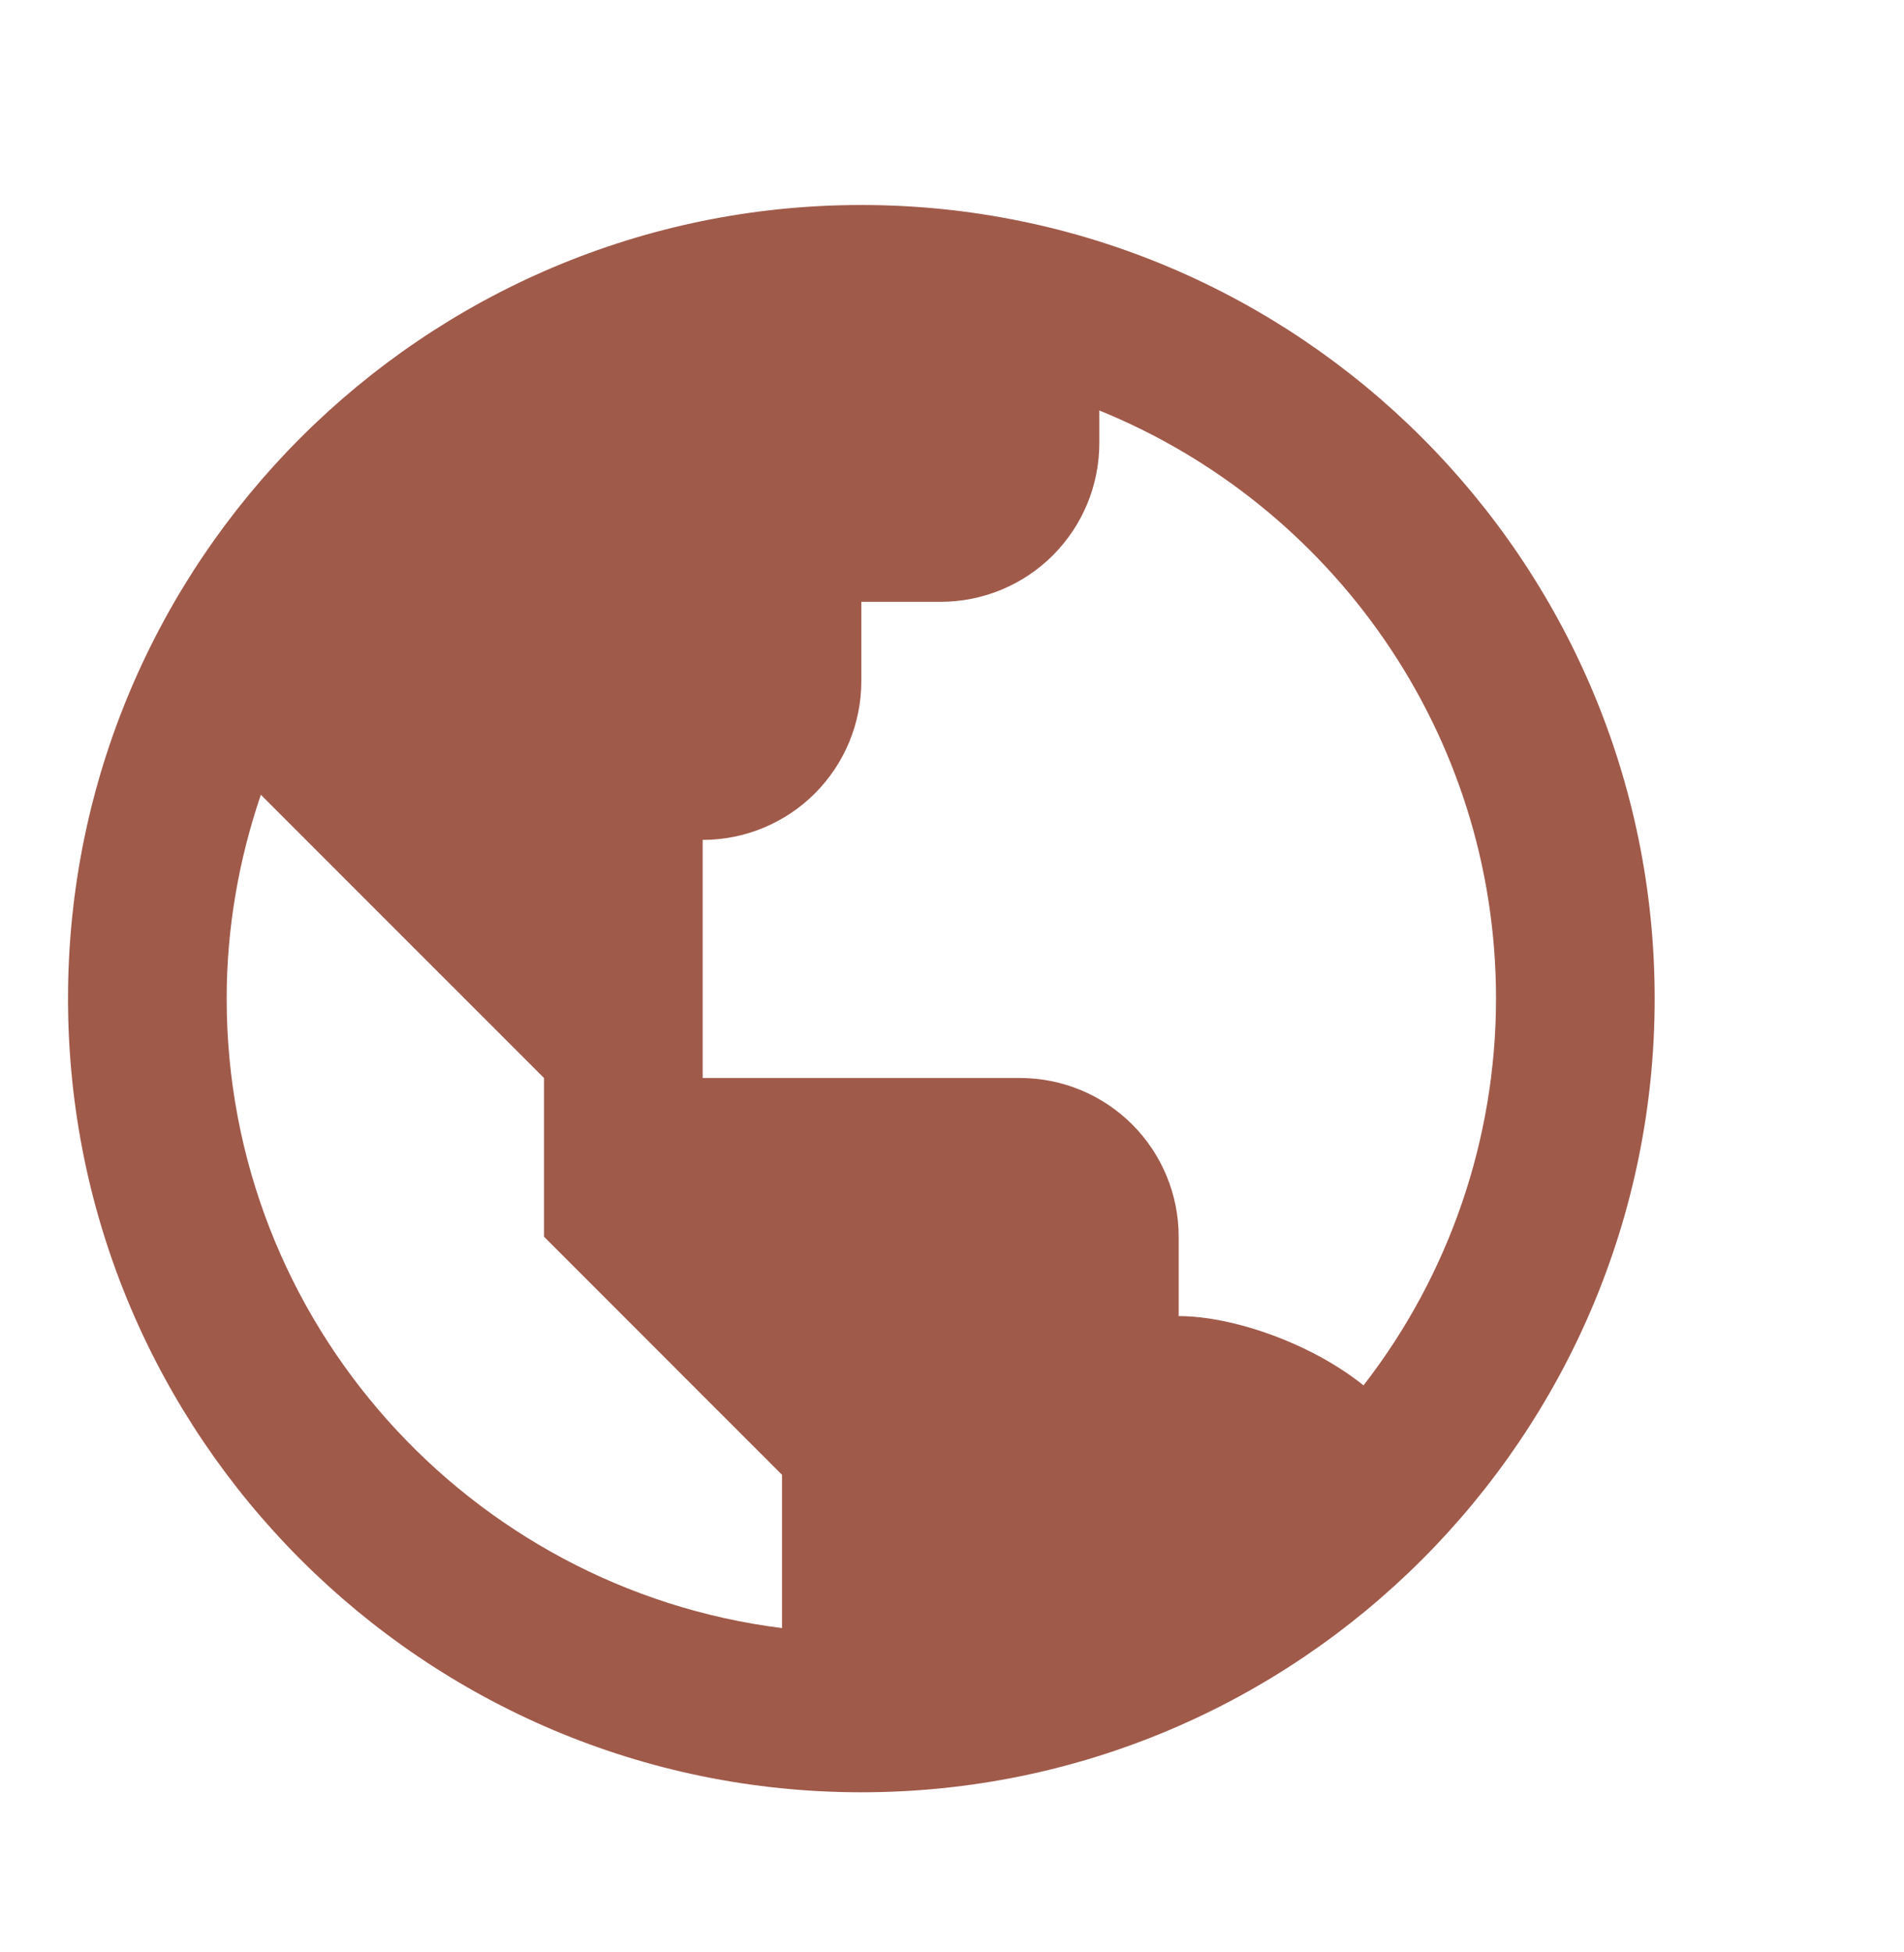 <svg width="40" height="41" viewBox="0 0 40 41" fill="none" xmlns="http://www.w3.org/2000/svg">
<path d="M18.095 4.305C8.905 4.305 1.429 11.781 1.429 20.971C1.429 30.161 8.905 37.638 18.095 37.638C27.285 37.638 34.762 30.161 34.762 20.971C34.762 11.781 27.285 4.305 18.095 4.305ZM4.762 20.971C4.762 19.473 5.022 18.035 5.48 16.69L8.095 19.305L11.429 22.638V25.971L14.762 29.305L16.429 30.971V34.19C9.864 33.365 4.762 27.758 4.762 20.971ZM28.645 29.093C27.557 28.216 25.907 27.638 24.762 27.638V25.971C24.762 25.087 24.411 24.239 23.786 23.614C23.161 22.989 22.313 22.638 21.429 22.638H14.762V17.638C15.646 17.638 16.494 17.287 17.119 16.662C17.744 16.037 18.095 15.189 18.095 14.305V12.638H19.762C20.646 12.638 21.494 12.287 22.119 11.662C22.744 11.037 23.095 10.189 23.095 9.305V8.62C27.975 10.601 31.429 15.388 31.429 20.971C31.428 23.913 30.449 26.77 28.645 29.093Z" fill="#A05A4A"/>
</svg>
